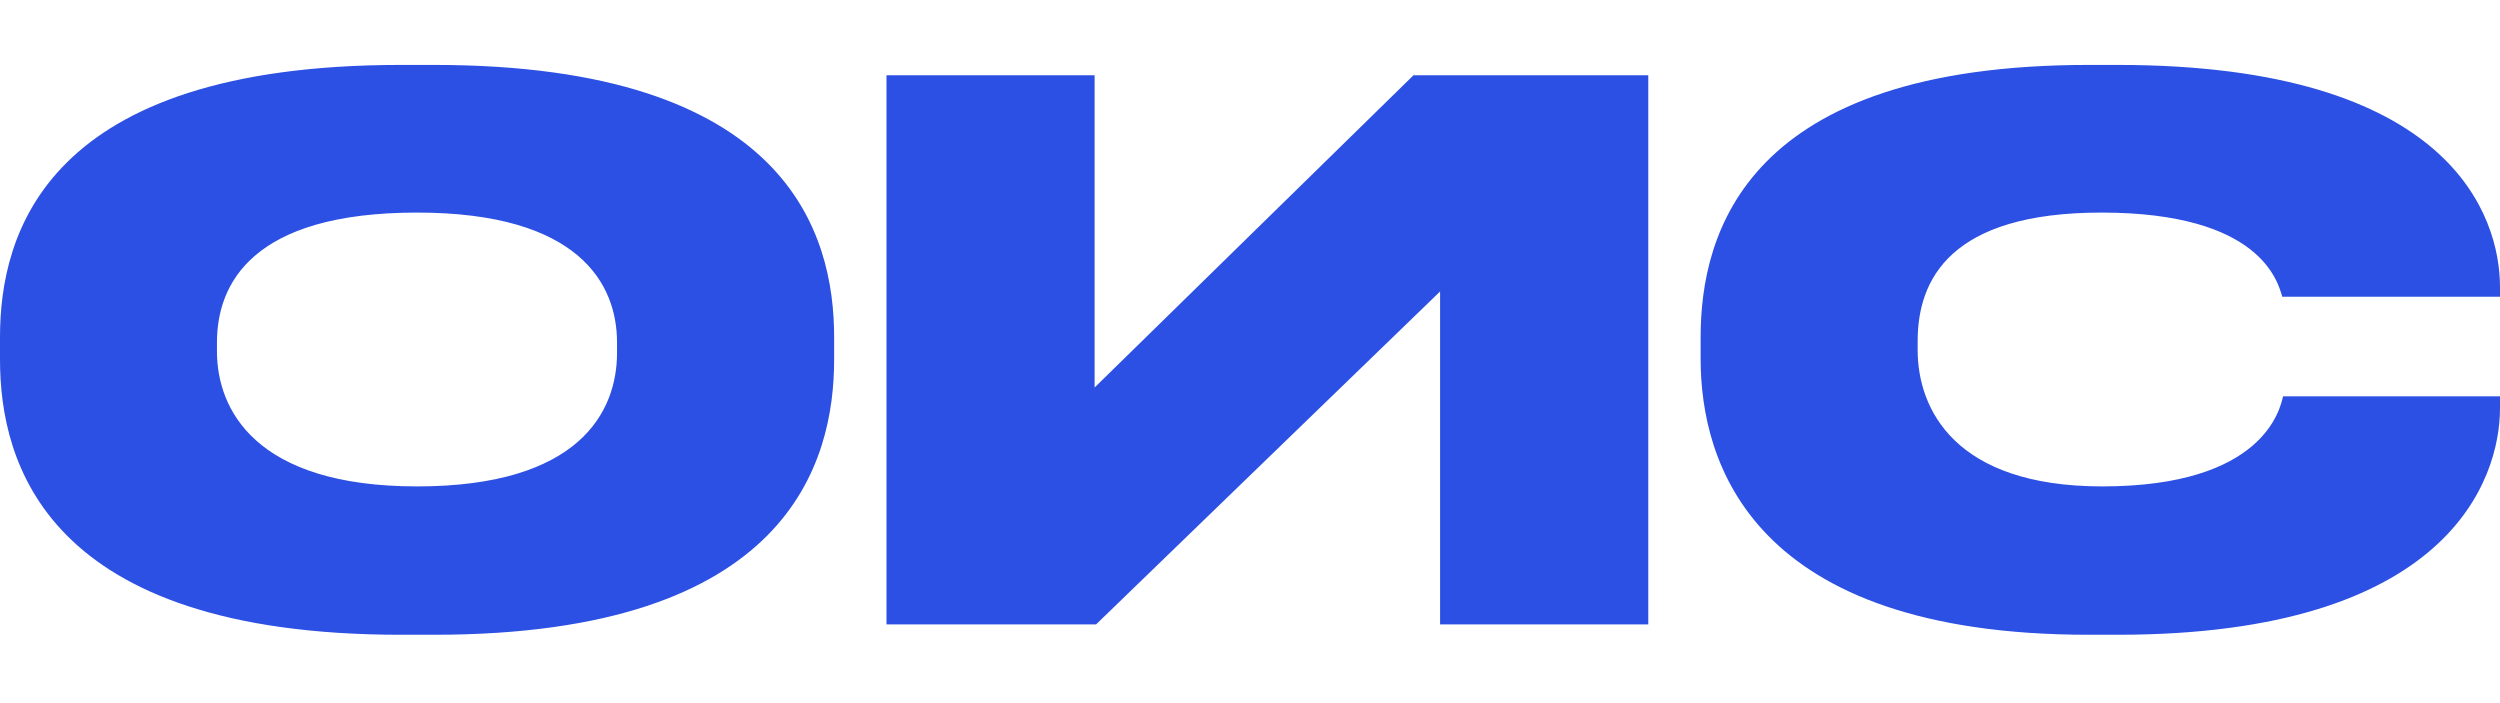 <?xml version="1.0" encoding="UTF-8"?> <svg xmlns="http://www.w3.org/2000/svg" xmlns:xlink="http://www.w3.org/1999/xlink" version="1.1" width="32" height="9"><svg xmlns="http://www.w3.org/2000/svg" width="32" height="9" viewBox="0 0 32 9" fill="none"><path d="M5.556 8.125C10.1 8.125 10.677 5.914 10.677 4.601V4.317C10.677 2.995 10.091 0.831 5.556 0.831H5.13C0.576 0.831 6.04855e-06 2.995 0 4.317V4.601C0 5.914 0.576 8.125 5.13 8.125H5.556ZM27.106 8.125C31.338 8.125 32 6.141 32 5.225V5.073H29.223C29.185 5.234 28.976 6.226 26.907 6.226C25.018 6.225 24.546 5.234 24.546 4.479V4.364C24.546 3.58 24.962 2.721 26.898 2.721C28.939 2.721 29.156 3.609 29.213 3.798H32V3.675C32 2.768 31.376 0.831 27.106 0.831H26.737C22.354 0.831 21.768 2.976 21.768 4.317V4.592C21.768 5.924 22.42 8.125 26.737 8.125H27.106ZM18.433 3.731V7.992H21.098V0.963H18.093L14.011 4.96V0.963H11.347V7.992H14.03L18.433 3.731ZM5.338 6.226C3.26 6.226 2.777 5.234 2.777 4.497V4.384C2.777 3.637 3.222 2.721 5.338 2.721C7.416 2.721 7.898 3.637 7.898 4.384V4.516C7.898 5.271 7.416 6.226 5.338 6.226Z" fill="#2C50E3"></path></svg><style>@media (prefers-color-scheme: light) { :root { filter: none; } } @media (prefers-color-scheme: dark) { :root { filter: none; } } </style></svg> 